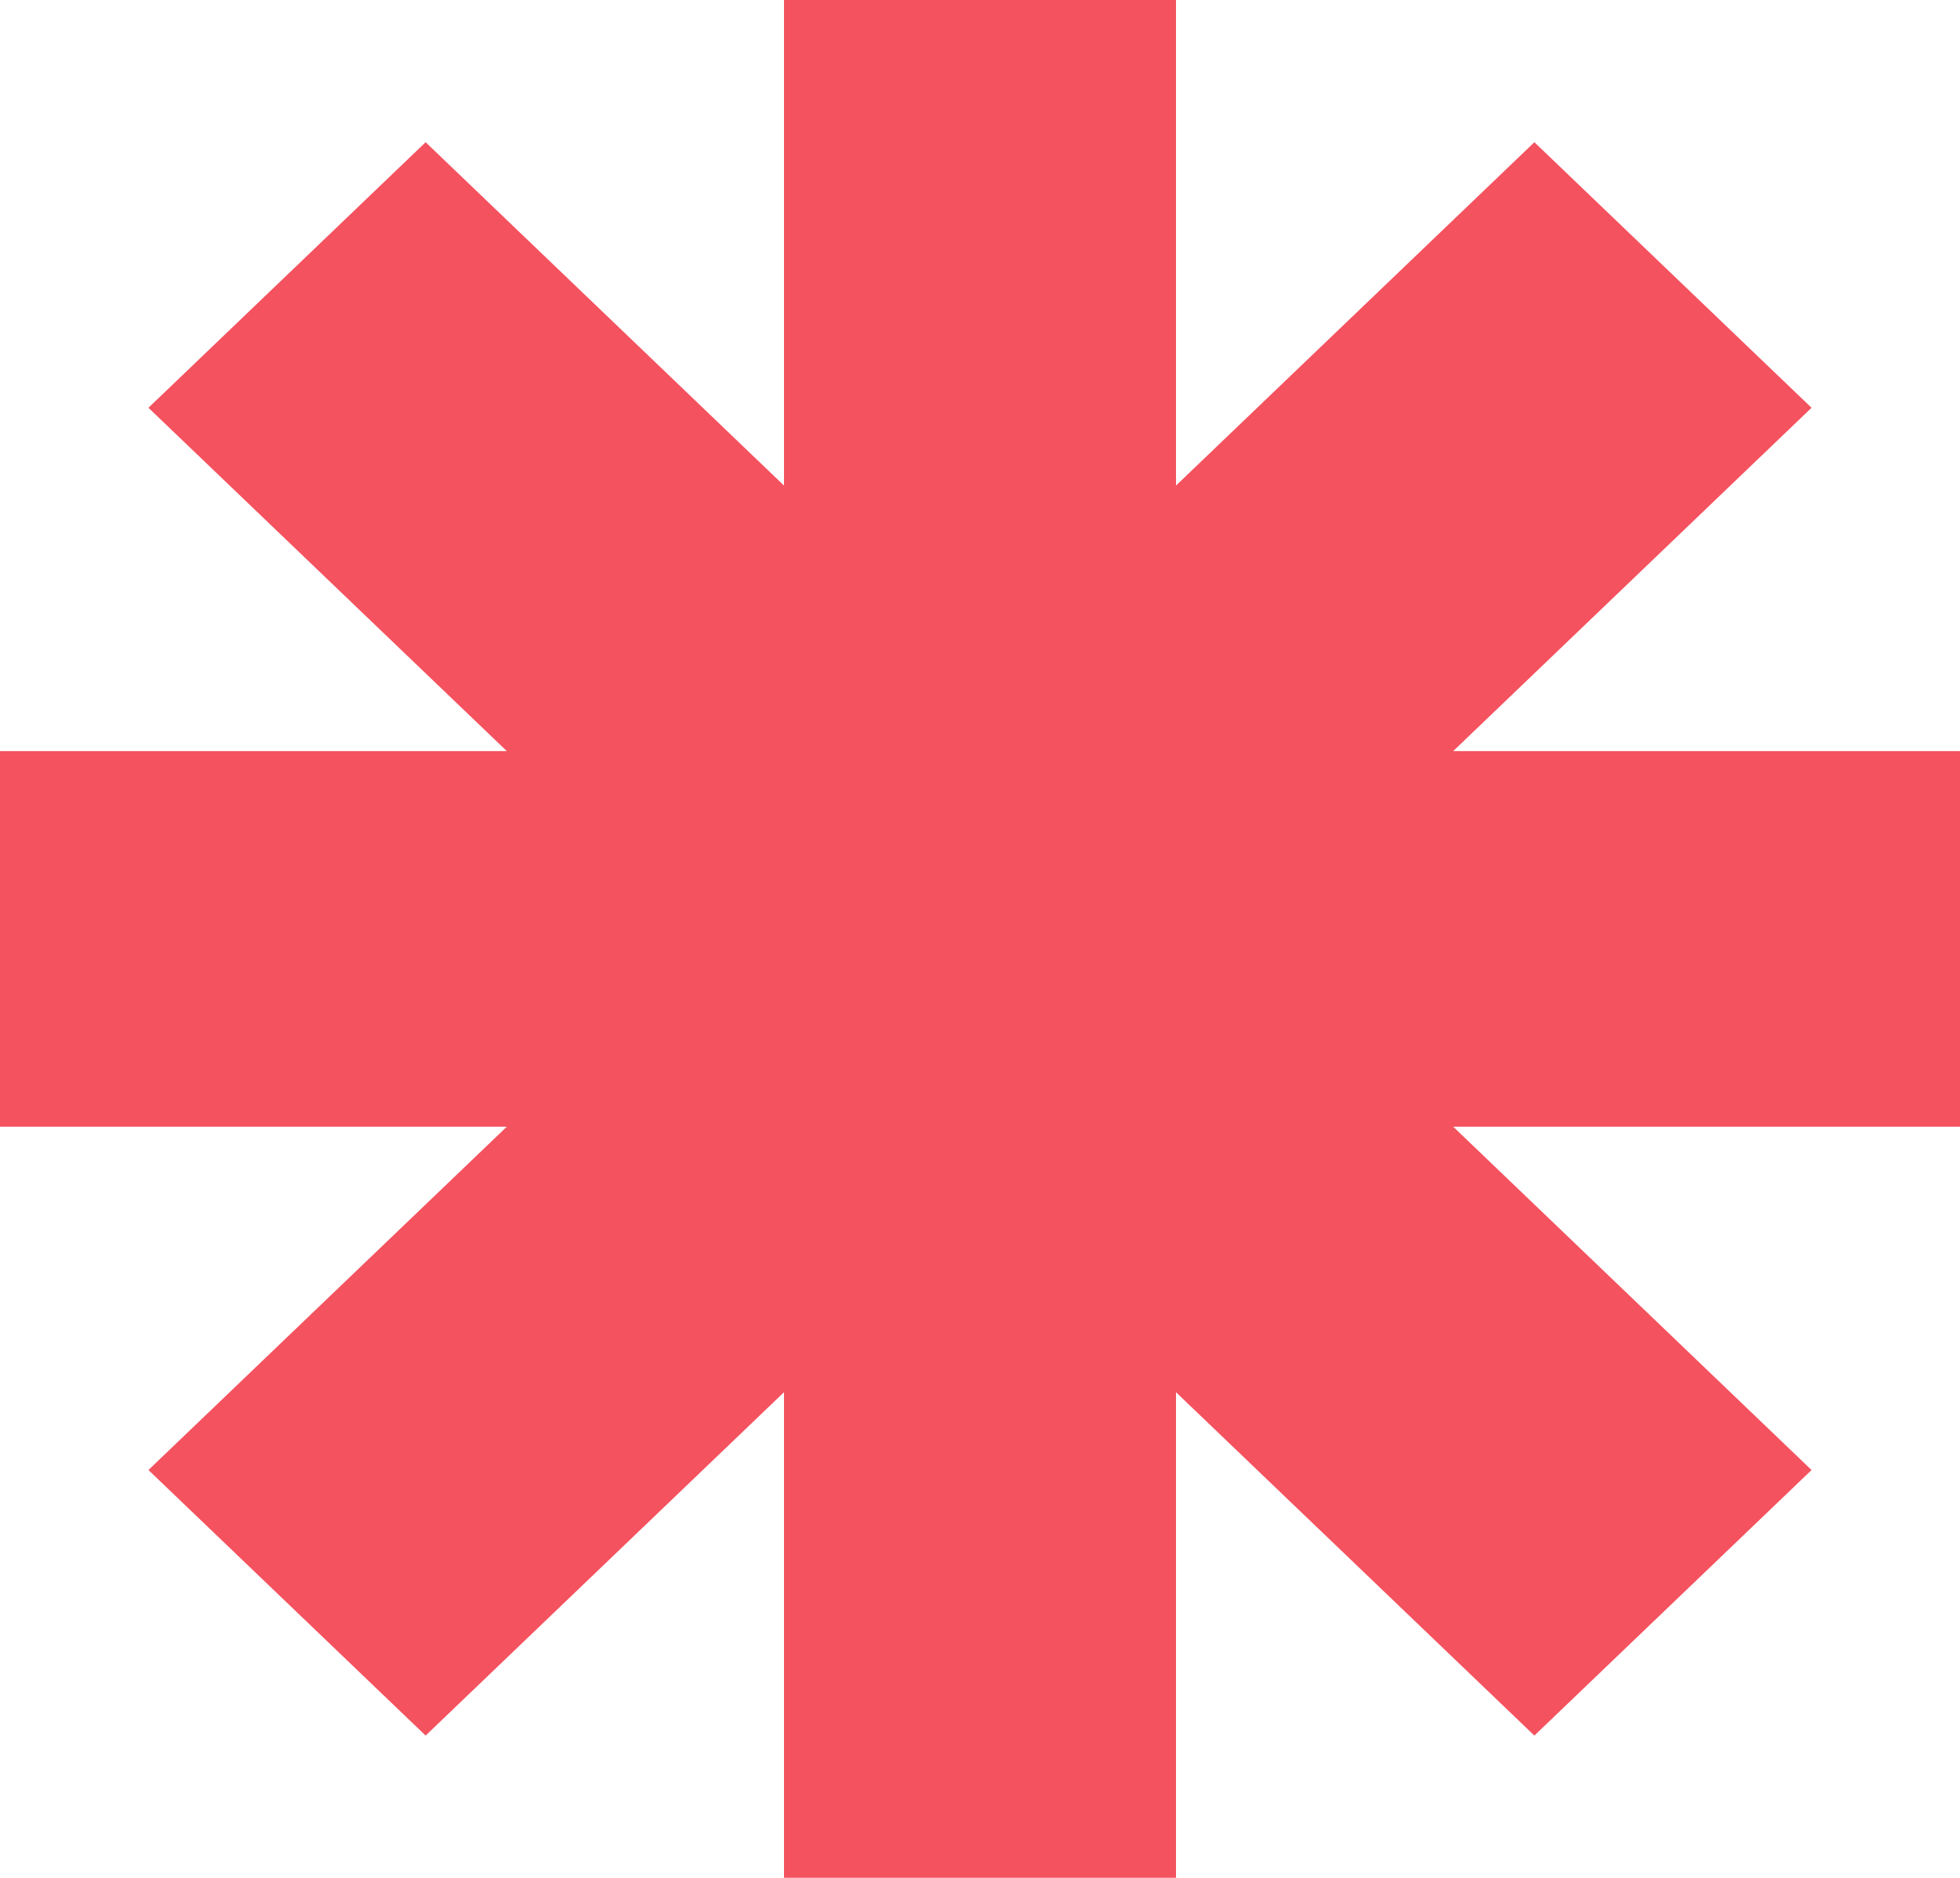 <?xml version="1.0" encoding="UTF-8"?> <svg xmlns="http://www.w3.org/2000/svg" width="190" height="182" viewBox="0 0 190 182" fill="none"> <g clip-path="url(#clip0_602_4)"> <path fill-rule="evenodd" clip-rule="evenodd" d="M114 0H76V47.061L41.26 13.784L14.39 39.523L49.13 72.8H0V109.2H49.13L14.39 142.477L41.26 168.216L76 134.938V182H114V134.938L148.741 168.216L175.61 142.478L140.87 109.2H190V72.8H140.87L175.61 39.523L148.741 13.784L114 47.061V0Z" fill="#F4525F"></path> </g> <defs> <clipPath id="clip0_602_4"> <rect width="190" height="182" fill="white"></rect> </clipPath> </defs> </svg> 